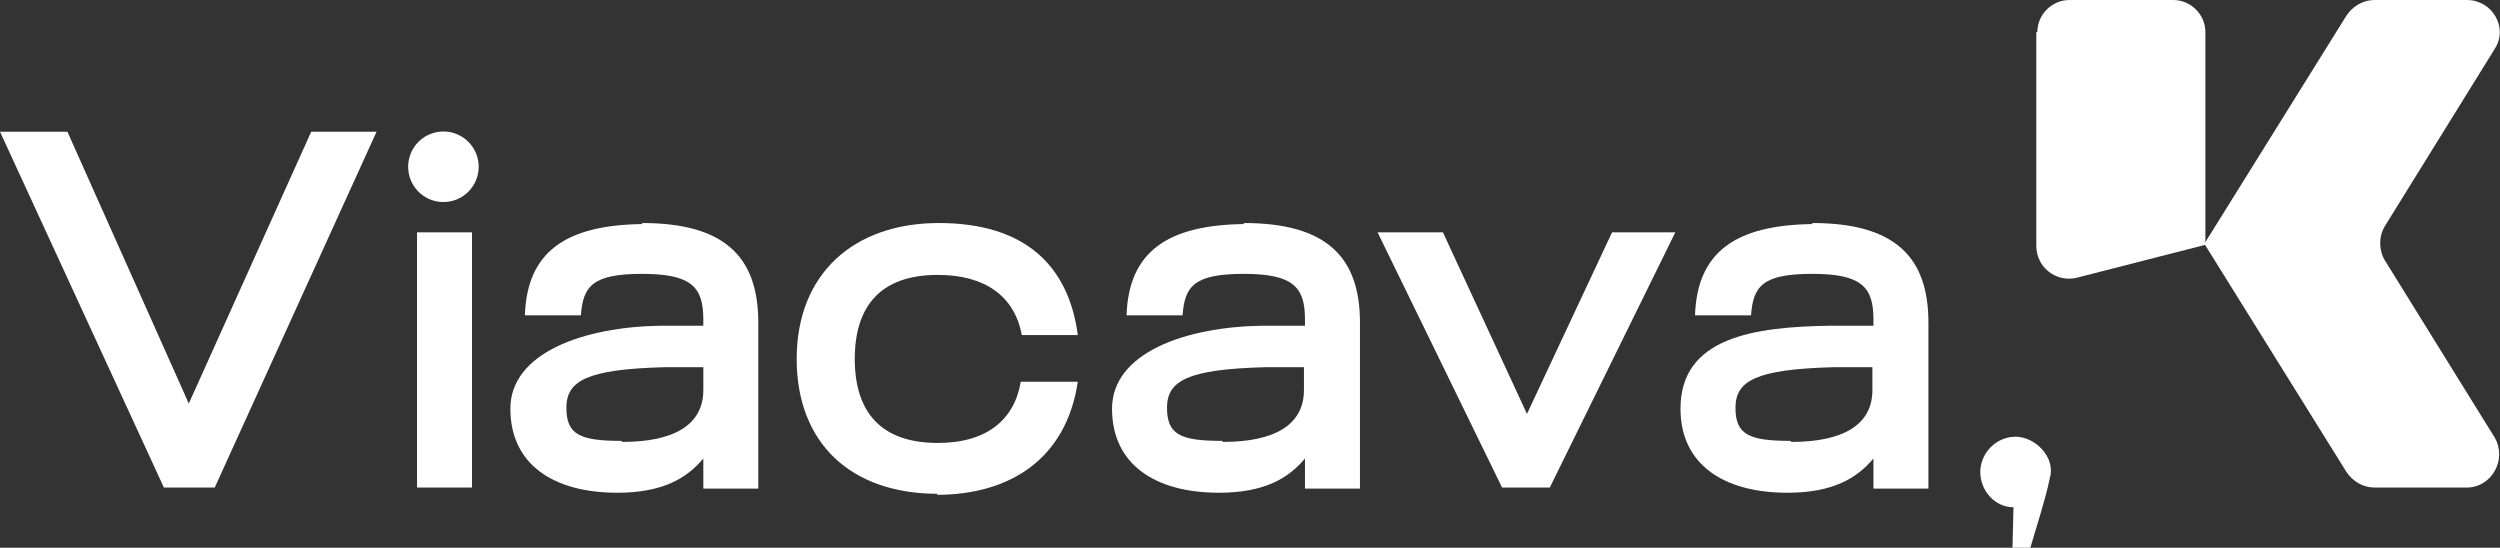 <?xml version="1.0" encoding="UTF-8"?>
<svg id="Camada_1" xmlns="http://www.w3.org/2000/svg" version="1.1" viewBox="0 0 241 52.8">
  <rect x="0" y="0" width="241" height="52.8" fill="#333333" stroke="none"/>
  <!-- Generator: Adobe Illustrator 29.5.1, SVG Export Plug-In . SVG Version: 2.1.0 Build 141)  -->
  <defs>
    <style>
      .st0 {
        fill: #fff;
      }
    </style>
  </defs>
  <path class="st0" d="M0,12.7h6.5s11.7,26.2,11.7,26.2l11.8-26.2h6.3s-15.6,34.3-15.6,34.3h-4.9S0,12.7,0,12.7Z"/>
  <path class="st0" d="M40.2,22.4h5.3s0,24.6,0,24.6h-5.3s0-24.6,0-24.6Z"/>
  <path class="st0" d="M61.9,21.5c8,0,11.2,3.3,11.2,9.6v16s-5.3,0-5.3,0v-2.9c-1.6,1.9-3.9,3.3-8.3,3.3-6.1,0-10.3-2.7-10.3-8.1s7.1-7.9,14.5-8h4.1c0,0,0-.6,0-.6,0-3.1-1.1-4.4-5.9-4.4s-5.7,1.2-5.9,4h-5.4c.2-6.1,3.9-8.7,11.3-8.8ZM60,42.6c4.9,0,7.8-1.6,7.8-5v-2.2s-3.8,0-3.8,0c-7.4.2-9.4,1.3-9.4,3.9s1.3,3.2,5.3,3.2Z"/>
  <path class="st0" d="M90.4,47.6c-8.4,0-13.6-4.9-13.6-13,0-8.2,5.5-13.1,13.7-13.1s12.5,4,13.4,10.8h-5.4c-.7-3.8-3.6-5.8-8.1-5.8-5.5,0-8,3-8,8.1s2.5,8.1,8,8.1c4.8,0,7.4-2.3,8-5.9h5.5c-1.1,7.4-6.5,10.9-13.6,10.9Z"/>
  <path class="st0" d="M119.9,21.5c8,0,11.2,3.3,11.2,9.6v16s-5.3,0-5.3,0v-2.9c-1.6,1.9-3.9,3.3-8.3,3.3-6.1,0-10.3-2.7-10.3-8.1s7.1-7.9,14.5-8h4.1c0,0,0-.6,0-.6,0-3.1-1.1-4.4-5.9-4.4s-5.7,1.2-5.9,4h-5.4c.2-6.1,3.9-8.7,11.3-8.8ZM117.9,42.6c4.9,0,7.8-1.6,7.8-5v-2.2s-3.8,0-3.8,0c-7.4.2-9.4,1.3-9.4,3.9s1.3,3.2,5.3,3.2Z"/>
  <path class="st0" d="M132.8,22.4h6.3s8.1,17.5,8.1,17.5l8.2-17.5h6.1s-12.1,24.6-12.1,24.6h-4.6s-12-24.6-12-24.6Z"/>
  <path class="st0" d="M174.7,21.5c8,0,11.2,3.3,11.2,9.6v16s-5.3,0-5.3,0v-2.9c-1.6,1.9-3.9,3.3-8.3,3.3-6.1,0-10.3-2.7-10.3-8.1,0-6.9,7.1-7.9,14.5-8h4.1c0,0,0-.6,0-.6,0-3.1-1.1-4.4-5.9-4.4s-5.7,1.2-5.9,4h-5.4c.2-6.1,3.9-8.7,11.3-8.8ZM172.7,42.6c4.9,0,7.8-1.6,7.8-5v-2.2s-3.8,0-3.8,0c-7.4.2-9.4,1.3-9.4,3.9s1.3,3.2,5.3,3.2Z"/>
  <path class="st0" d="M237.8,0h-8.9c-1.1,0-2.1.6-2.7,1.5l-13.7,22,13.7,22c.6.9,1.6,1.5,2.7,1.5h8.9c2.4,0,3.9-2.7,2.7-4.8l-10.6-17.1c-.6-1-.6-2.3,0-3.3l10.6-17.1C241.8,2.7,240.3,0,237.8,0Z"/>
  <path class="st0" d="M196.3,3.1v20.6c0,2,1.8,3.5,3.8,3.1l12.5-3.2V3.1C212.6,1.4,211.2,0,209.5,0h-10c-1.7,0-3.1,1.4-3.1,3.1Z"/>
  <path class="st0" d="M197.6,46.1c-.4,2-1.3,4.7-1.9,6.8h-1.7s.1-4,.1-4c-1.8,0-3.2-1.6-3.2-3.4s1.5-3.4,3.4-3.4,3.9,2,3.3,4Z"/>
  <circle class="st0" cx="42.8" cy="16.1" r="3.4" transform="translate(-2.8 12) rotate(-15.5)"/>
</svg>